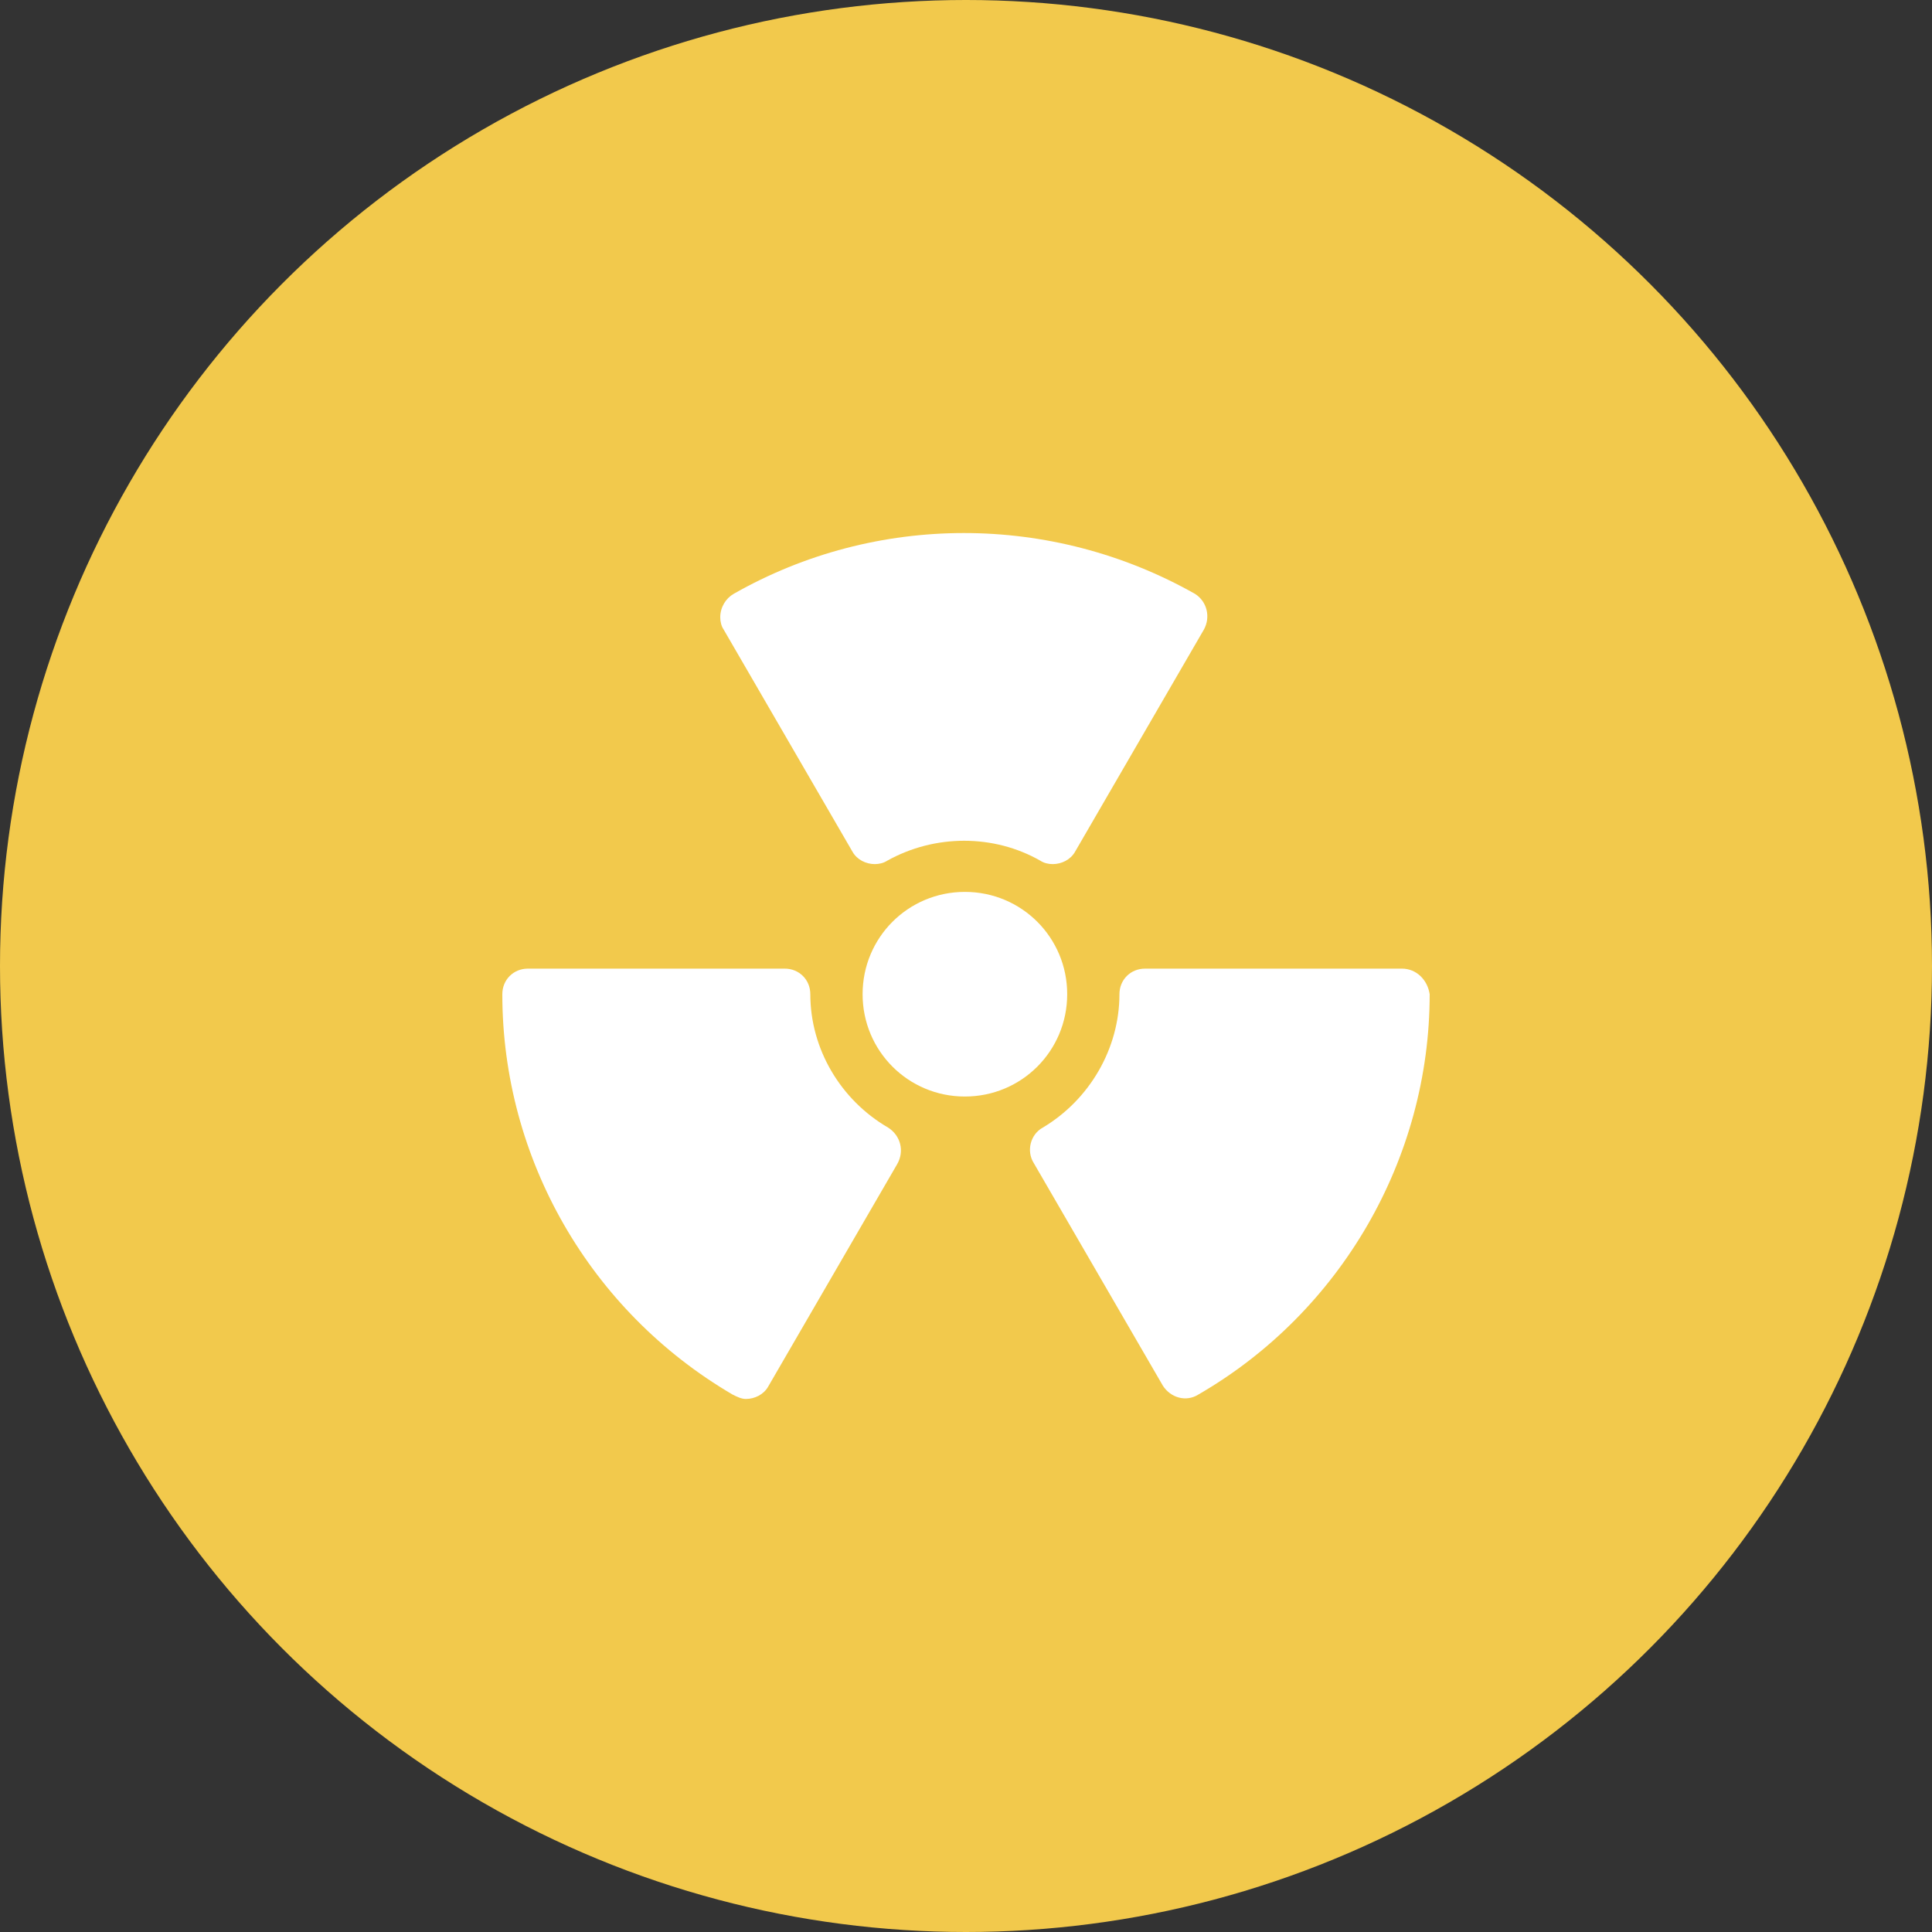 <?xml version="1.0" encoding="UTF-8"?> <svg xmlns="http://www.w3.org/2000/svg" width="50" height="50" viewBox="0 0 50 50" fill="none"><rect x="0" y="0" width="50" height="50" fill="#333333" stroke="none"/> <circle cx="25" cy="25" r="25" fill="#F2C94C"></circle> <path d="M24.971 23.082C23.504 23.082 22.324 24.262 22.324 25.73C22.324 27.198 23.504 28.378 24.971 28.378C26.439 28.378 27.619 27.198 27.619 25.73C27.619 24.262 26.439 23.082 24.971 23.082Z" fill="white"></path> <path d="M30.928 15.37C27.216 13.27 22.669 13.27 18.985 15.37C18.784 15.486 18.64 15.716 18.64 15.975C18.64 16.09 18.669 16.205 18.727 16.291L22.065 22.047C22.18 22.248 22.41 22.363 22.64 22.363C22.755 22.363 22.87 22.334 22.957 22.277C24.194 21.586 25.719 21.586 26.928 22.277C27.014 22.334 27.129 22.363 27.244 22.363C27.475 22.363 27.705 22.248 27.82 22.047L31.158 16.291C31.331 15.975 31.244 15.572 30.928 15.37Z" fill="white"></path> <path d="M36.281 25.068H29.633C29.259 25.068 28.971 25.356 28.971 25.73C28.971 27.14 28.194 28.464 26.986 29.183C26.669 29.356 26.554 29.788 26.756 30.104L30.094 35.86C30.295 36.176 30.698 36.291 31.015 36.09C34.698 33.96 37 29.989 37 25.73C36.943 25.356 36.655 25.068 36.281 25.068Z" fill="white"></path> <path d="M22.986 29.183C21.748 28.464 20.971 27.14 20.971 25.73C20.971 25.356 20.683 25.068 20.309 25.068H13.662C13.288 25.068 13 25.356 13 25.73C13 29.989 15.273 33.932 18.957 36.09C19.072 36.148 19.187 36.205 19.302 36.205C19.532 36.205 19.763 36.09 19.878 35.889L23.216 30.133C23.417 29.788 23.302 29.385 22.986 29.183Z" fill="white"></path> </svg> 
